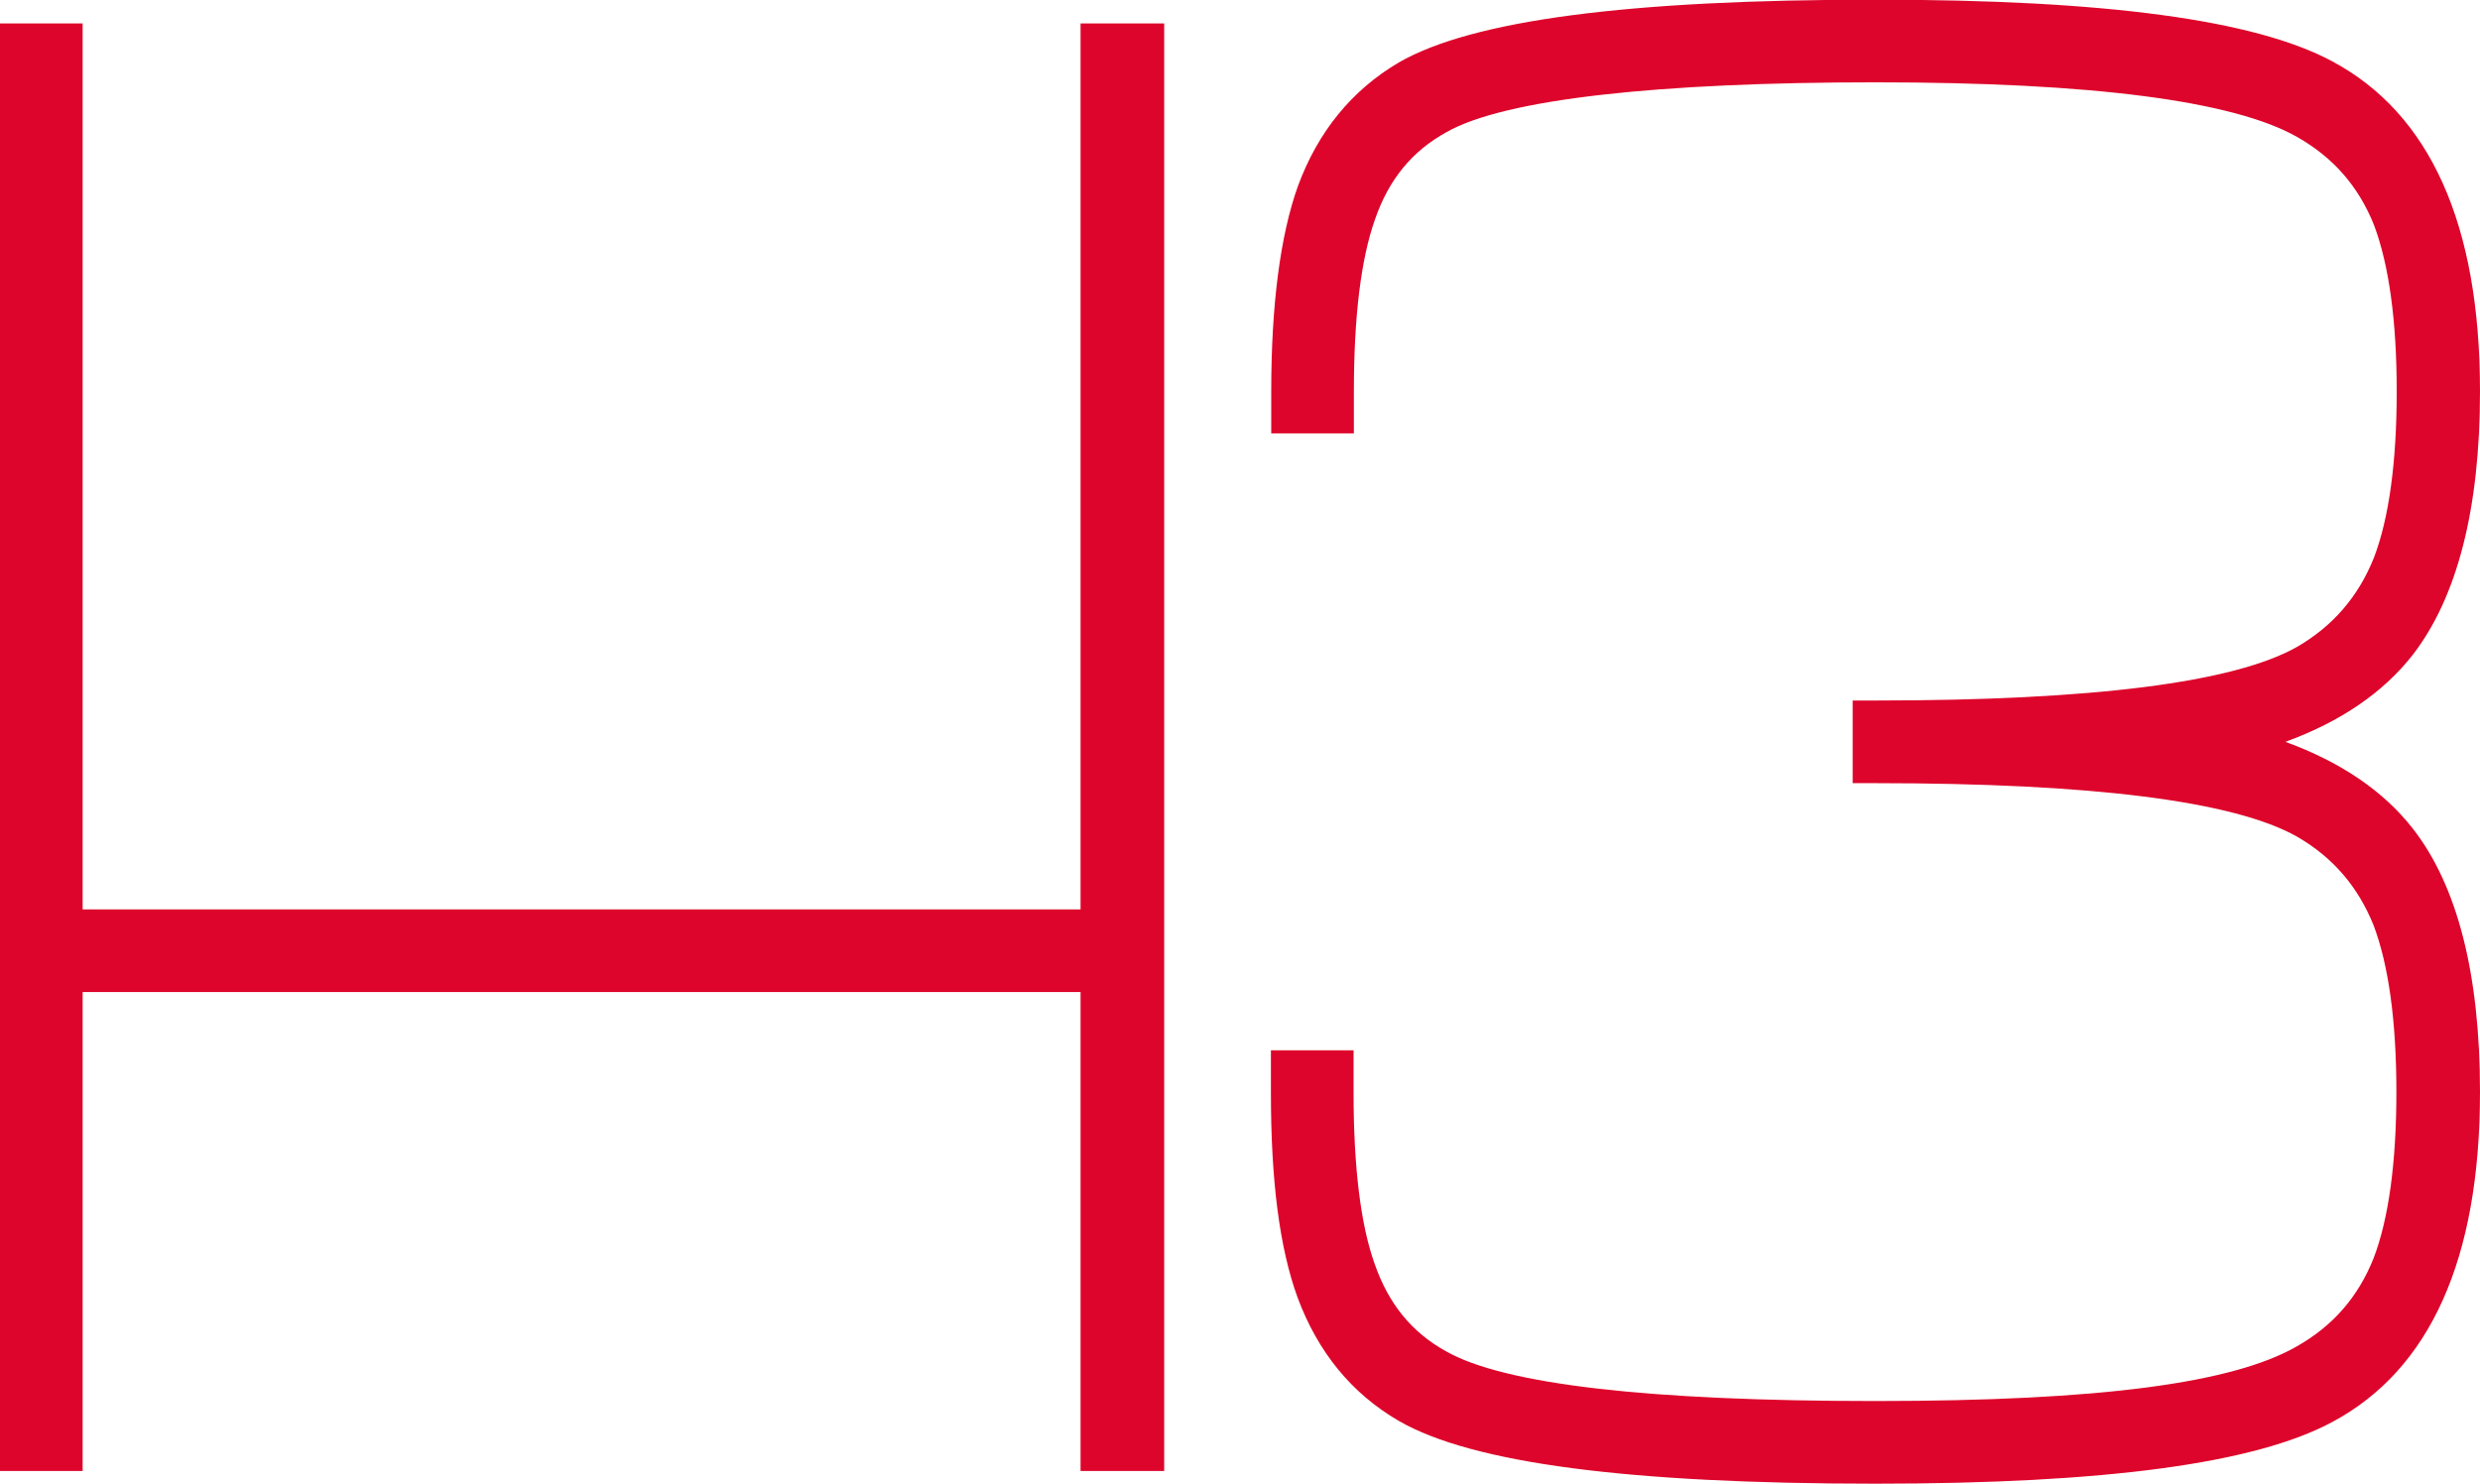 <?xml version="1.0" encoding="UTF-8"?>
<svg id="Capa_2" data-name="Capa 2" xmlns="http://www.w3.org/2000/svg" viewBox="0 0 76.22 45.6">
  <defs>
    <style>
      .cls-1 {
        fill: #dd052b;
      }
    </style>
  </defs>
  <g id="Layer_1" data-name="Layer 1">
    <g>
      <g>
        <path class="cls-1" d="M35.06,1.44V44.49h-1.14v-14.71H1.83v14.71H.71V1.44H1.83V28.67H33.92V1.44h1.14Z"/>
        <polygon class="cls-1" points="35.78 45.21 33.21 45.21 33.21 30.49 2.54 30.49 2.54 45.21 0 45.21 0 .72 2.54 .72 2.54 27.95 33.21 27.95 33.21 .72 35.78 .72 35.78 45.21"/>
      </g>
      <g>
        <path class="cls-1" d="M67.43,22.81c2.88,.5,4.93,1.53,6.16,3.09,1.28,1.64,1.92,4.19,1.92,7.66,0,4.86-1.39,8.04-4.17,9.52-2.24,1.2-6.81,1.8-13.69,1.8-7.41,0-12.17-.61-14.29-1.83-1.3-.76-2.23-1.9-2.79-3.42-.52-1.44-.78-3.46-.78-6.07v-.57h1.11v.57c0,2.4,.23,4.24,.69,5.52,.48,1.38,1.32,2.4,2.52,3.06,1.9,1.08,6.42,1.62,13.54,1.62s11.24-.59,13.3-1.77c1.24-.7,2.13-1.72,2.67-3.06,.5-1.3,.75-3.09,.75-5.37s-.25-4.07-.75-5.37c-.54-1.34-1.43-2.37-2.67-3.09-2.06-1.16-6.5-1.74-13.3-1.74v-1.11c6.81,0,11.24-.58,13.3-1.74,1.24-.72,2.13-1.75,2.67-3.09,.5-1.3,.75-3.09,.75-5.37s-.25-4.07-.75-5.37c-.54-1.34-1.43-2.36-2.67-3.06-2.06-1.18-6.5-1.77-13.3-1.77s-11.64,.54-13.54,1.62c-1.2,.66-2.04,1.68-2.52,3.06-.46,1.28-.69,3.12-.69,5.52v.57h-1.11v-.57c0-2.6,.26-4.62,.78-6.06,.56-1.52,1.49-2.66,2.79-3.42,2.12-1.22,6.89-1.83,14.29-1.83,6.89,0,11.45,.6,13.69,1.8,2.78,1.48,4.17,4.65,4.17,9.52,0,3.46-.64,6.02-1.92,7.66-1.22,1.56-3.27,2.6-6.16,3.12Z"/>
        <path class="cls-1" d="M57.64,45.6c-7.6,0-12.4-.63-14.65-1.93-1.45-.84-2.49-2.12-3.11-3.79-.56-1.54-.82-3.6-.82-6.31v-1.29h2.54v1.29c0,2.31,.22,4.08,.65,5.28,.43,1.23,1.14,2.1,2.19,2.68,1.79,1.02,6.23,1.53,13.2,1.53s11-.56,12.95-1.68c1.11-.63,1.88-1.51,2.36-2.71,.46-1.2,.7-2.93,.7-5.11s-.24-3.9-.7-5.12c-.48-1.19-1.25-2.09-2.36-2.73-1.94-1.09-6.29-1.64-12.94-1.64h-.71v-2.54h.71c6.65,0,11.01-.55,12.95-1.65,1.1-.64,1.88-1.54,2.36-2.74,.46-1.2,.7-2.93,.7-5.11s-.24-3.9-.7-5.12c-.48-1.19-1.25-2.07-2.36-2.7-1.95-1.11-6.3-1.68-12.95-1.68s-11.4,.51-13.19,1.53c-1.06,.58-1.78,1.46-2.2,2.68-.43,1.21-.65,2.98-.65,5.29v1.29h-2.54v-1.29c0-2.67,.28-4.8,.82-6.31,.62-1.68,1.66-2.95,3.1-3.8,2.26-1.3,7.05-1.93,14.65-1.93,7.07,0,11.66,.62,14.03,1.89,3.02,1.61,4.55,5.02,4.55,10.15,0,3.61-.7,6.33-2.07,8.1-.9,1.15-2.21,2.05-3.91,2.67,1.7,.62,3.01,1.51,3.91,2.66,1.38,1.76,2.07,4.49,2.07,8.1,0,5.13-1.53,8.54-4.55,10.15-2.37,1.27-6.95,1.89-14.03,1.89Zm5.56-22.8c1.56,.1,2.93,.25,4.1,.45v-.9c-1.18,.2-2.54,.35-4.1,.45Z"/>
      </g>
    </g>
  </g>
</svg>